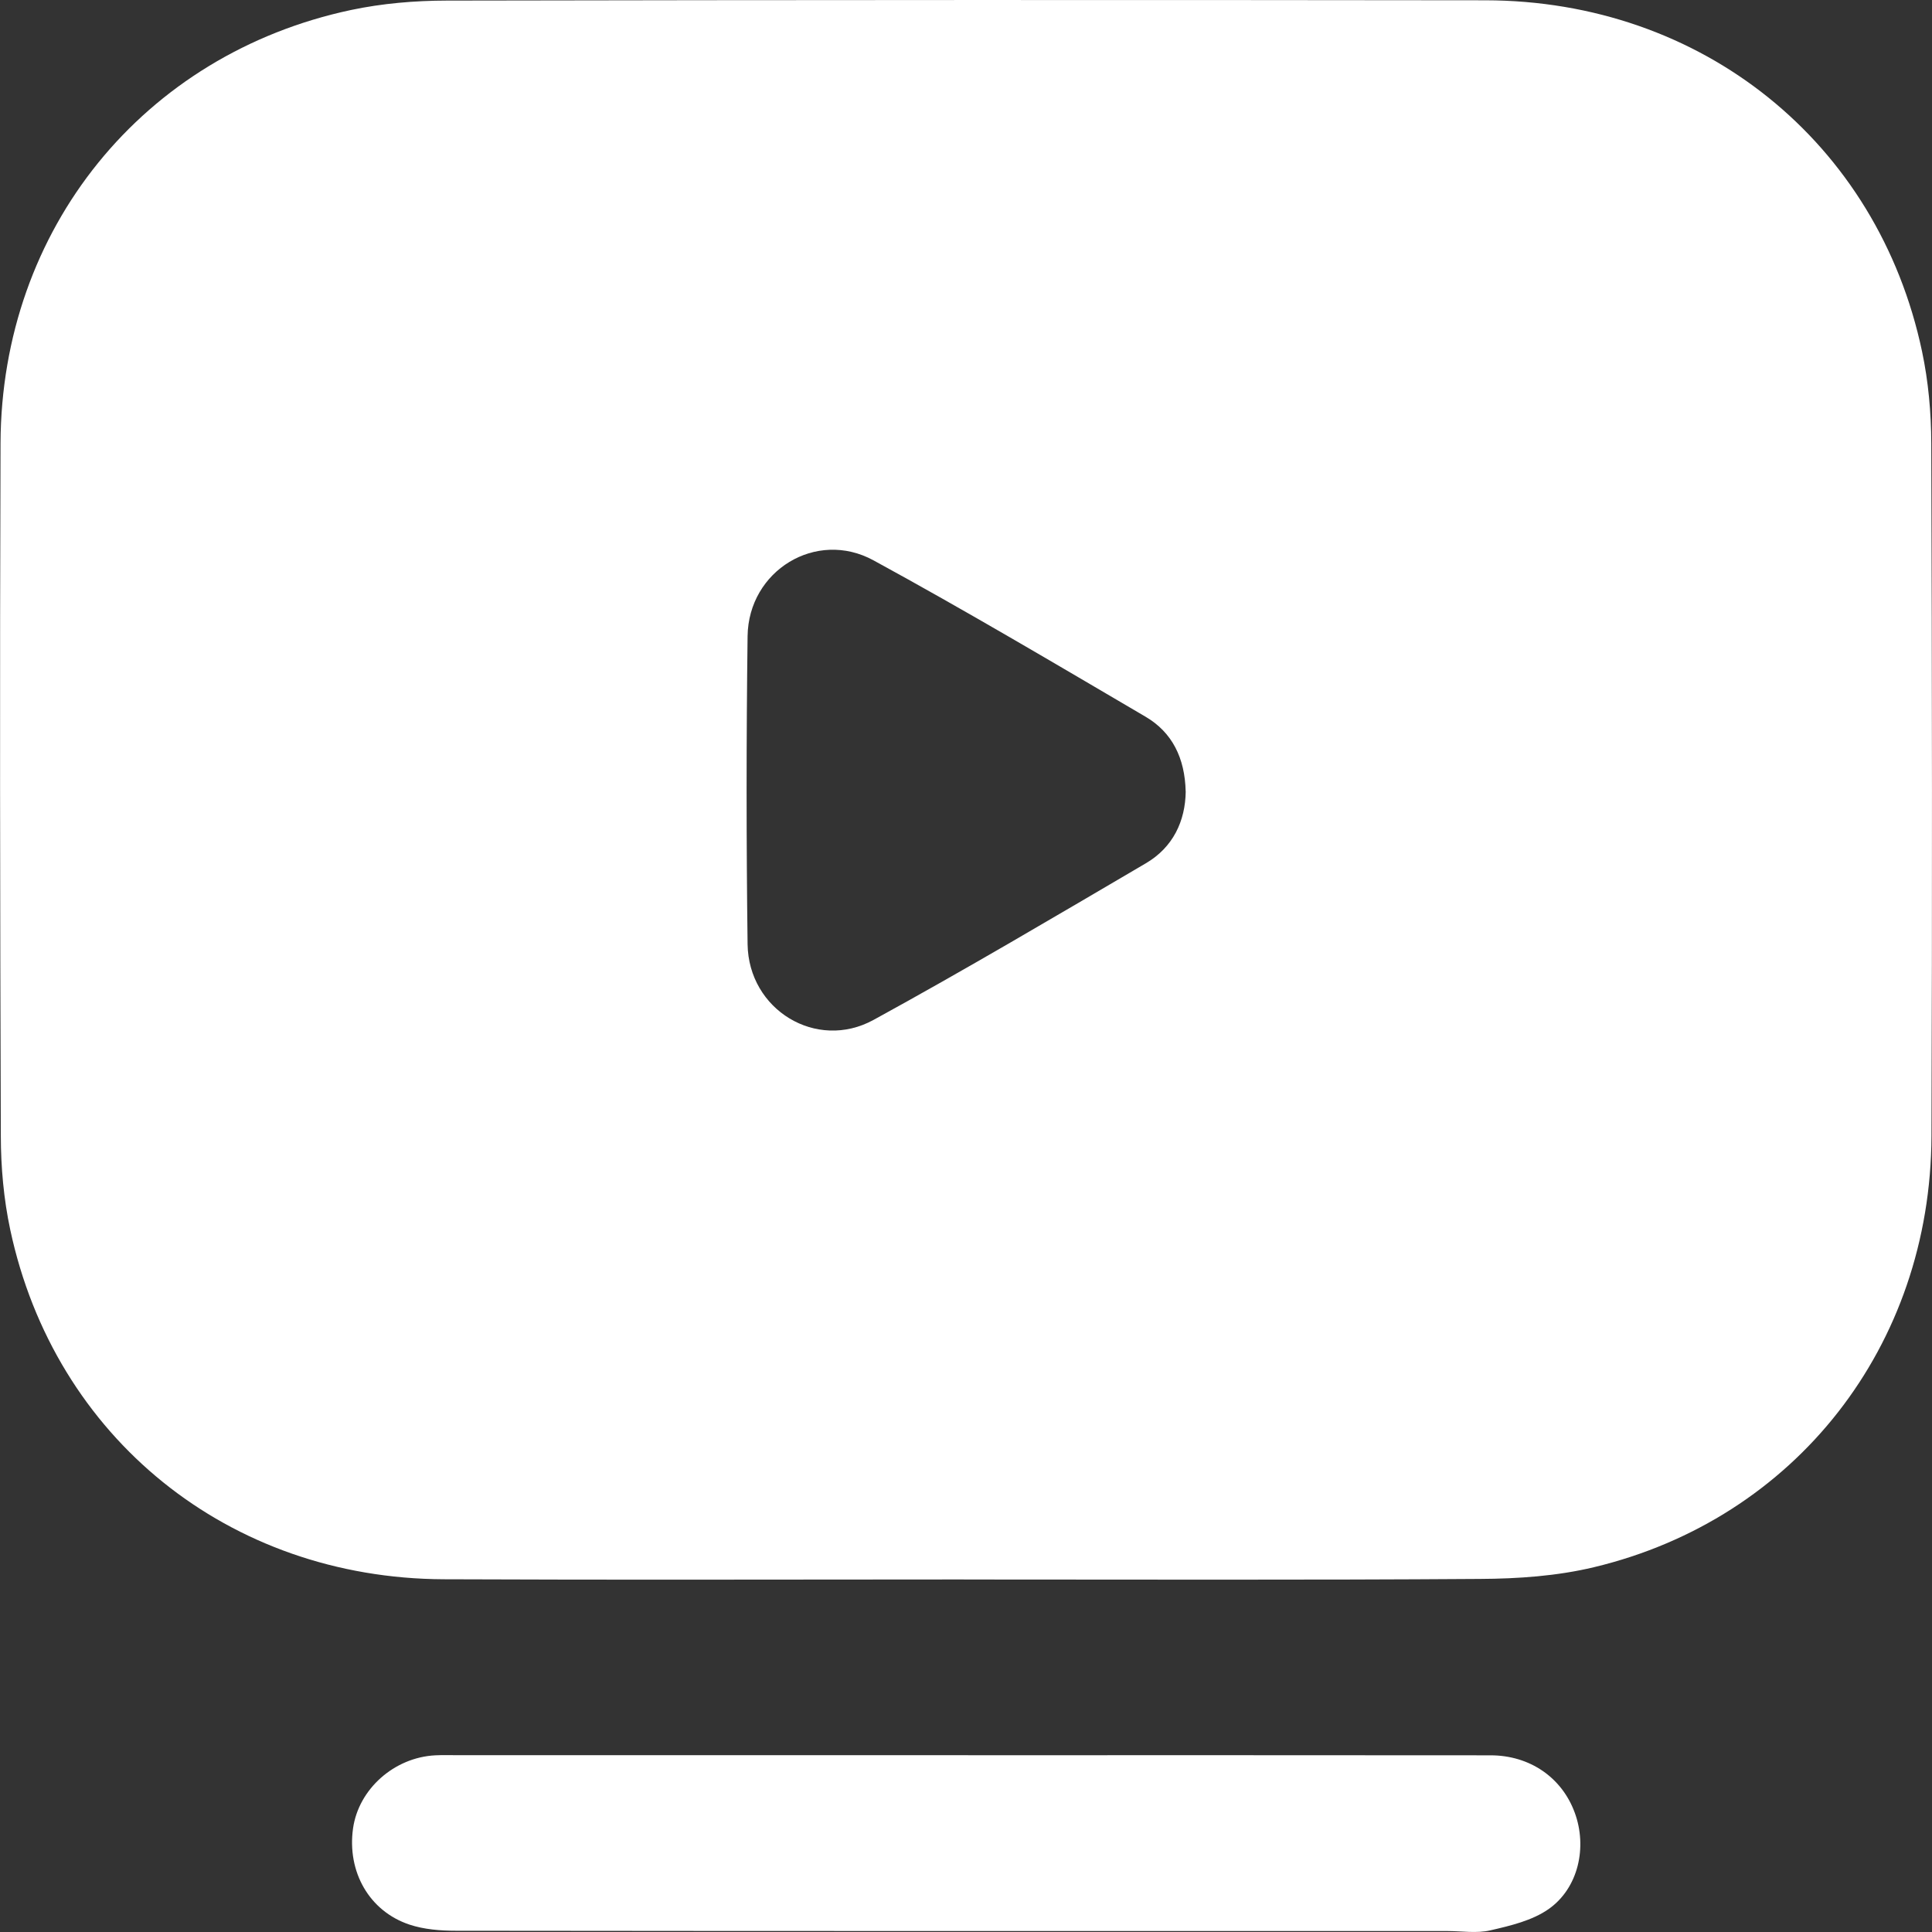 <svg width="40" height="40" viewBox="0 0 40 40" fill="none" xmlns="http://www.w3.org/2000/svg">
<rect x="0" y="0" width="40" height="40" fill="#333333" stroke="none"/>
<g clip-path="url(#clip0_637_8624)">
<path d="M19.957 32.701C16.366 32.701 12.776 32.713 9.185 32.697C4.737 32.677 1.132 29.77 0.212 25.46C0.077 24.827 0.018 24.167 0.017 23.519C0.001 18.738 -0.006 13.955 0.011 9.174C0.028 4.745 2.962 1.122 7.267 0.207C7.914 0.07 8.589 0.013 9.252 0.012C16.418 -0.002 23.585 -0.003 30.751 0.006C35.234 0.012 38.879 2.942 39.794 7.277C39.925 7.897 39.983 8.543 39.985 9.178C40.001 13.959 40.006 18.741 39.989 23.522C39.973 27.865 37.174 31.448 33.002 32.447C32.239 32.63 31.431 32.686 30.642 32.69C27.081 32.715 23.518 32.702 19.956 32.702L19.957 32.701ZM24.548 16.385C24.532 15.695 24.27 15.165 23.721 14.841C21.852 13.744 19.988 12.639 18.086 11.602C16.898 10.953 15.495 11.815 15.478 13.171C15.451 15.296 15.451 17.424 15.478 19.55C15.497 20.906 16.901 21.765 18.086 21.116C19.986 20.076 21.851 18.972 23.721 17.875C24.29 17.542 24.541 16.996 24.549 16.386L24.548 16.385Z" fill="white"/>
<path d="M20.043 36.34C23.648 36.34 27.253 36.338 30.859 36.342C31.677 36.342 32.339 36.805 32.604 37.531C32.865 38.242 32.681 39.09 32.063 39.525C31.722 39.764 31.272 39.87 30.855 39.966C30.572 40.032 30.263 39.98 29.965 39.98C23.123 39.98 16.281 39.982 9.439 39.974C9.117 39.974 8.779 39.947 8.478 39.847C7.644 39.569 7.184 38.753 7.309 37.857C7.423 37.042 8.161 36.384 9.014 36.342C9.155 36.335 9.297 36.339 9.439 36.339C12.973 36.339 16.508 36.339 20.043 36.339V36.34Z" fill="white"/>
</g>
<defs>
<clipPath id="clip0_637_8624">
<rect width="40" height="40" fill="white"/>
</clipPath>
</defs>
</svg>
